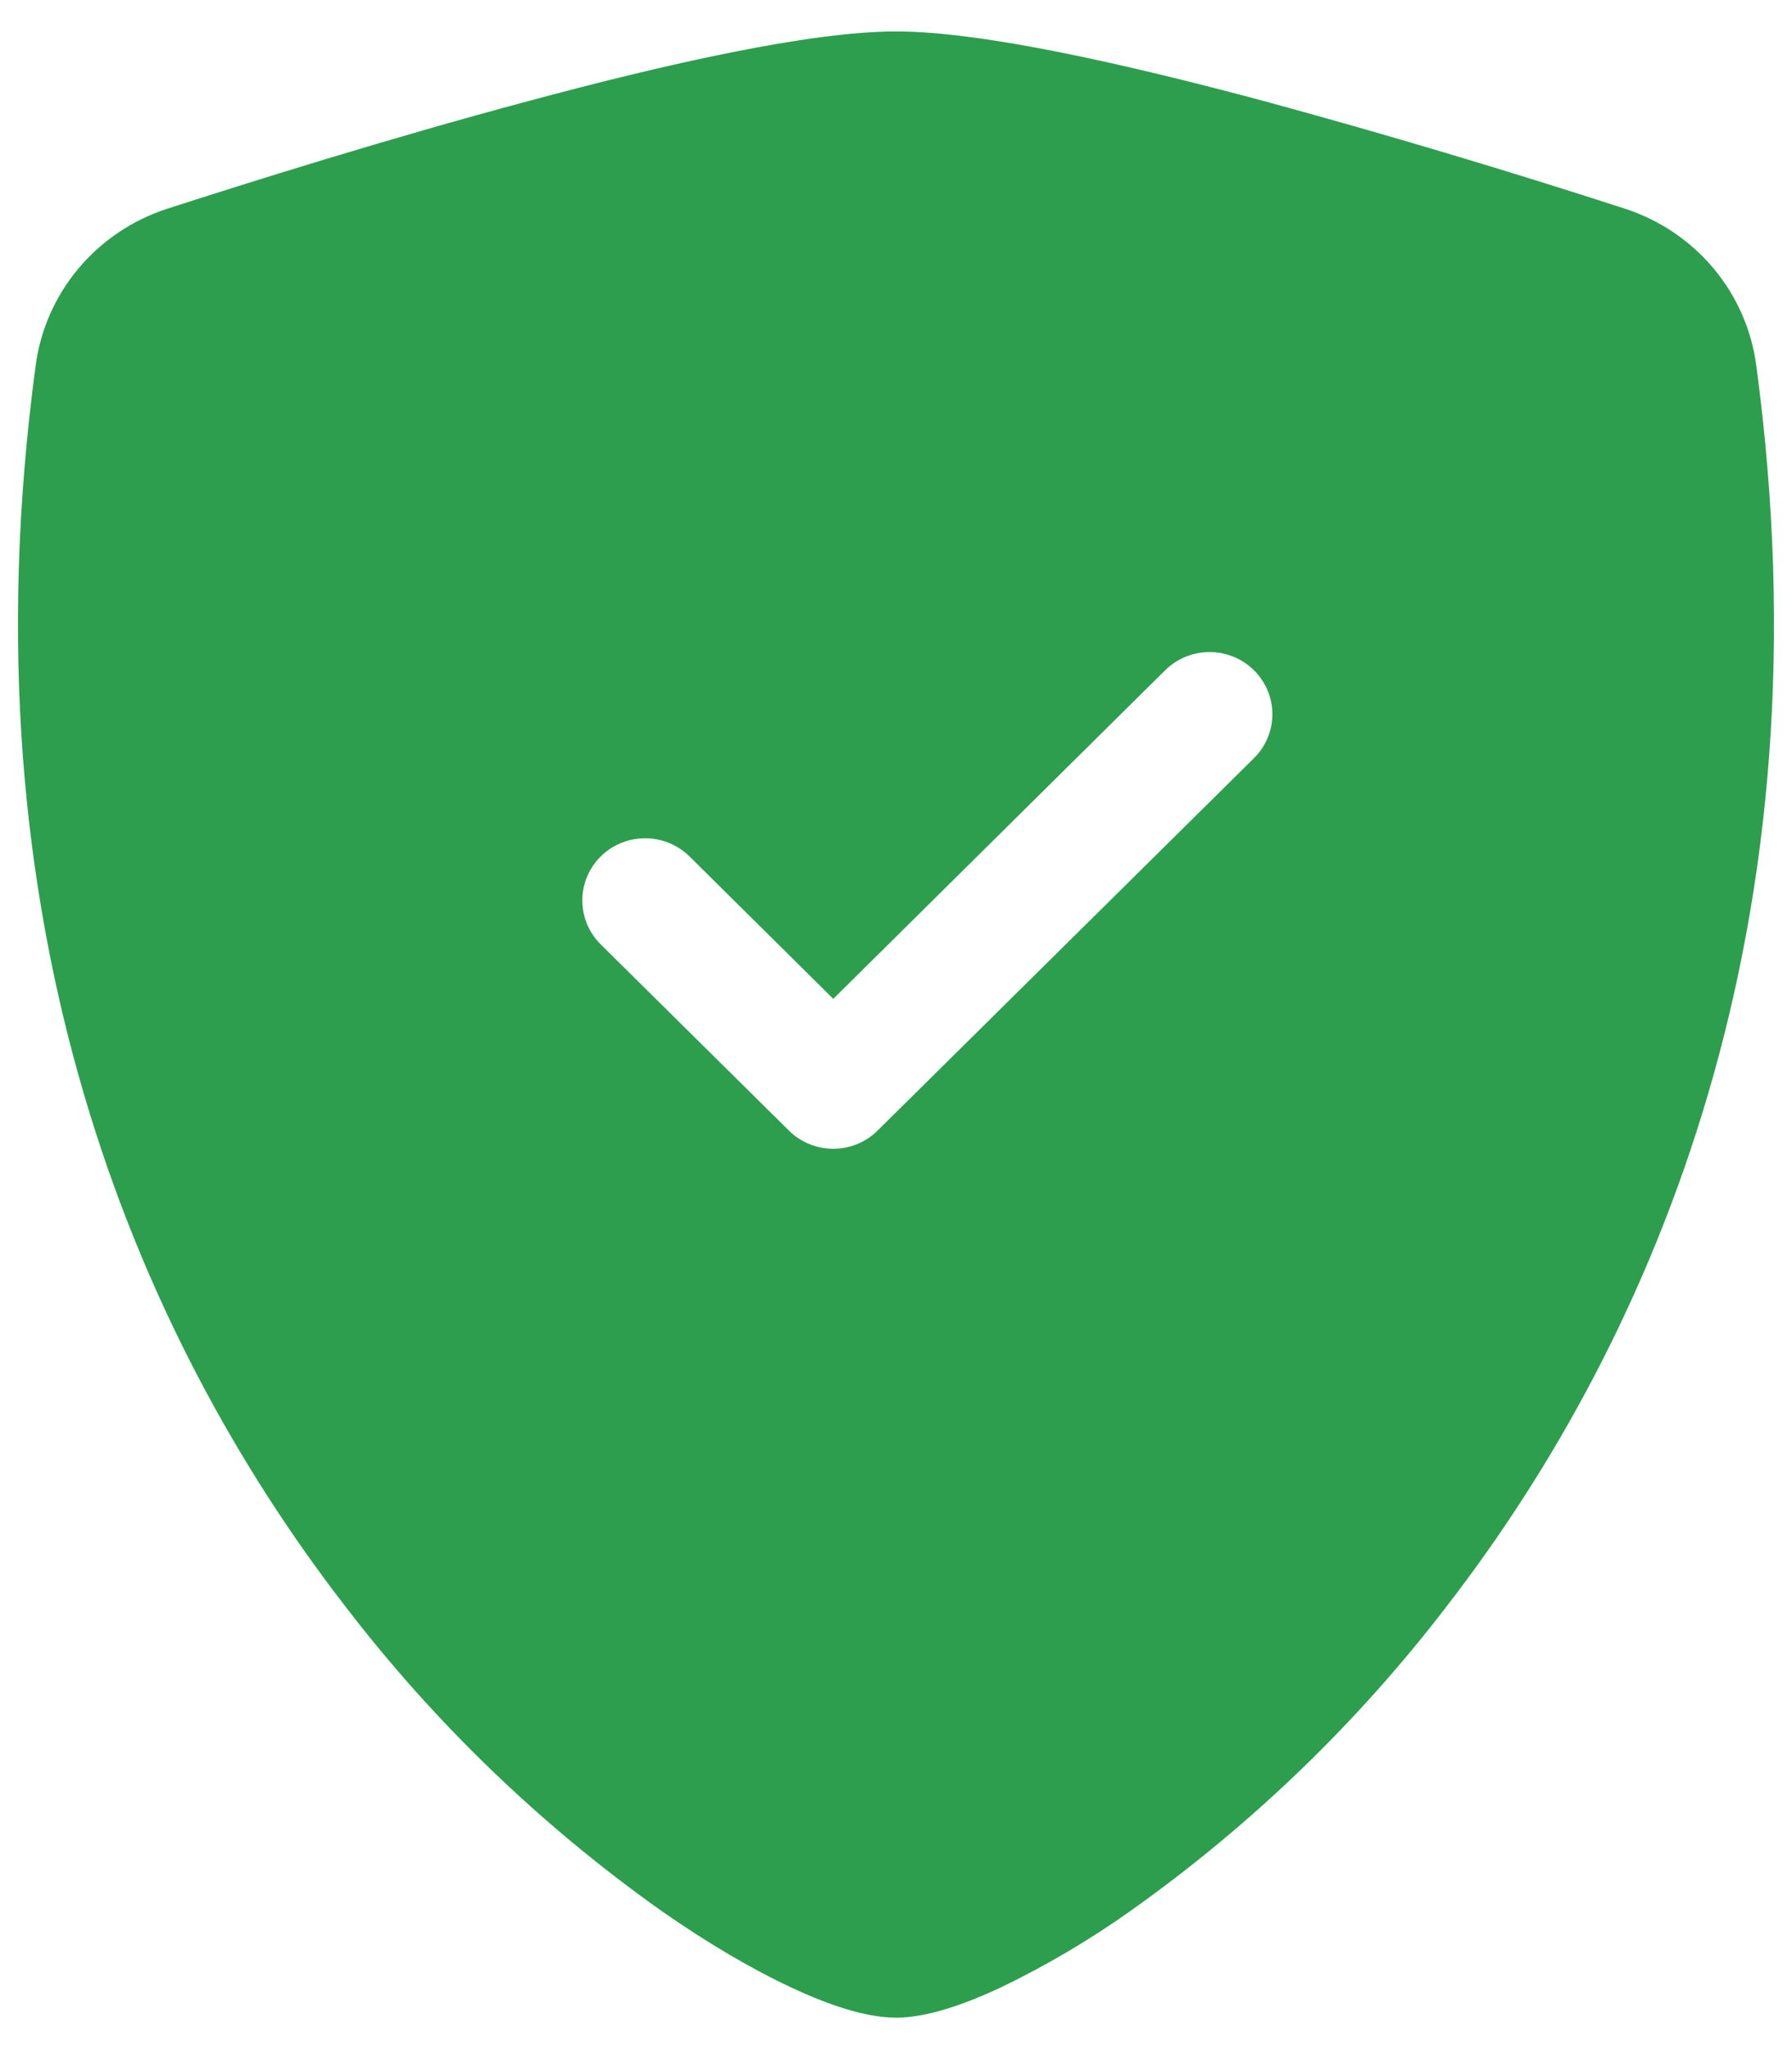 <svg width="28" height="32" viewBox="0 0 28 32" fill="none" xmlns="http://www.w3.org/2000/svg">
<path fill-rule="evenodd" clip-rule="evenodd" d="M14 0.491C12.647 0.491 10.387 1.005 8.261 1.577C6.085 2.158 3.892 2.847 2.603 3.263C2.064 3.44 1.586 3.763 1.224 4.195C0.862 4.628 0.63 5.153 0.557 5.71C-0.611 14.389 2.099 20.821 5.388 25.076C6.782 26.897 8.445 28.5 10.321 29.832C11.077 30.361 11.779 30.766 12.375 31.044C12.924 31.299 13.514 31.509 14 31.509C14.486 31.509 15.074 31.299 15.624 31.044C16.343 30.698 17.03 30.293 17.678 29.832C19.554 28.5 21.217 26.897 22.611 25.076C25.9 20.821 28.611 14.389 27.442 5.71C27.369 5.153 27.138 4.627 26.776 4.194C26.414 3.761 25.936 3.438 25.396 3.261C23.524 2.654 21.638 2.092 19.738 1.575C17.612 1.007 15.352 0.491 14 0.491ZM18.206 10.467C18.39 10.285 18.639 10.183 18.899 10.183C19.16 10.183 19.409 10.285 19.593 10.467C19.777 10.649 19.881 10.896 19.881 11.153C19.881 11.411 19.777 11.658 19.593 11.84L13.713 17.655C13.622 17.746 13.514 17.817 13.395 17.866C13.276 17.915 13.149 17.94 13.02 17.94C12.891 17.94 12.763 17.915 12.644 17.866C12.525 17.817 12.417 17.746 12.326 17.655L9.386 14.748C9.295 14.658 9.223 14.55 9.173 14.433C9.124 14.315 9.099 14.189 9.099 14.061C9.099 13.934 9.124 13.808 9.173 13.69C9.223 13.572 9.295 13.465 9.386 13.375C9.477 13.285 9.585 13.213 9.704 13.165C9.823 13.116 9.951 13.091 10.08 13.091C10.209 13.091 10.336 13.116 10.455 13.165C10.574 13.213 10.682 13.285 10.774 13.375L13.02 15.599L18.206 10.467Z" fill="#2D9E4D"/>
</svg>
